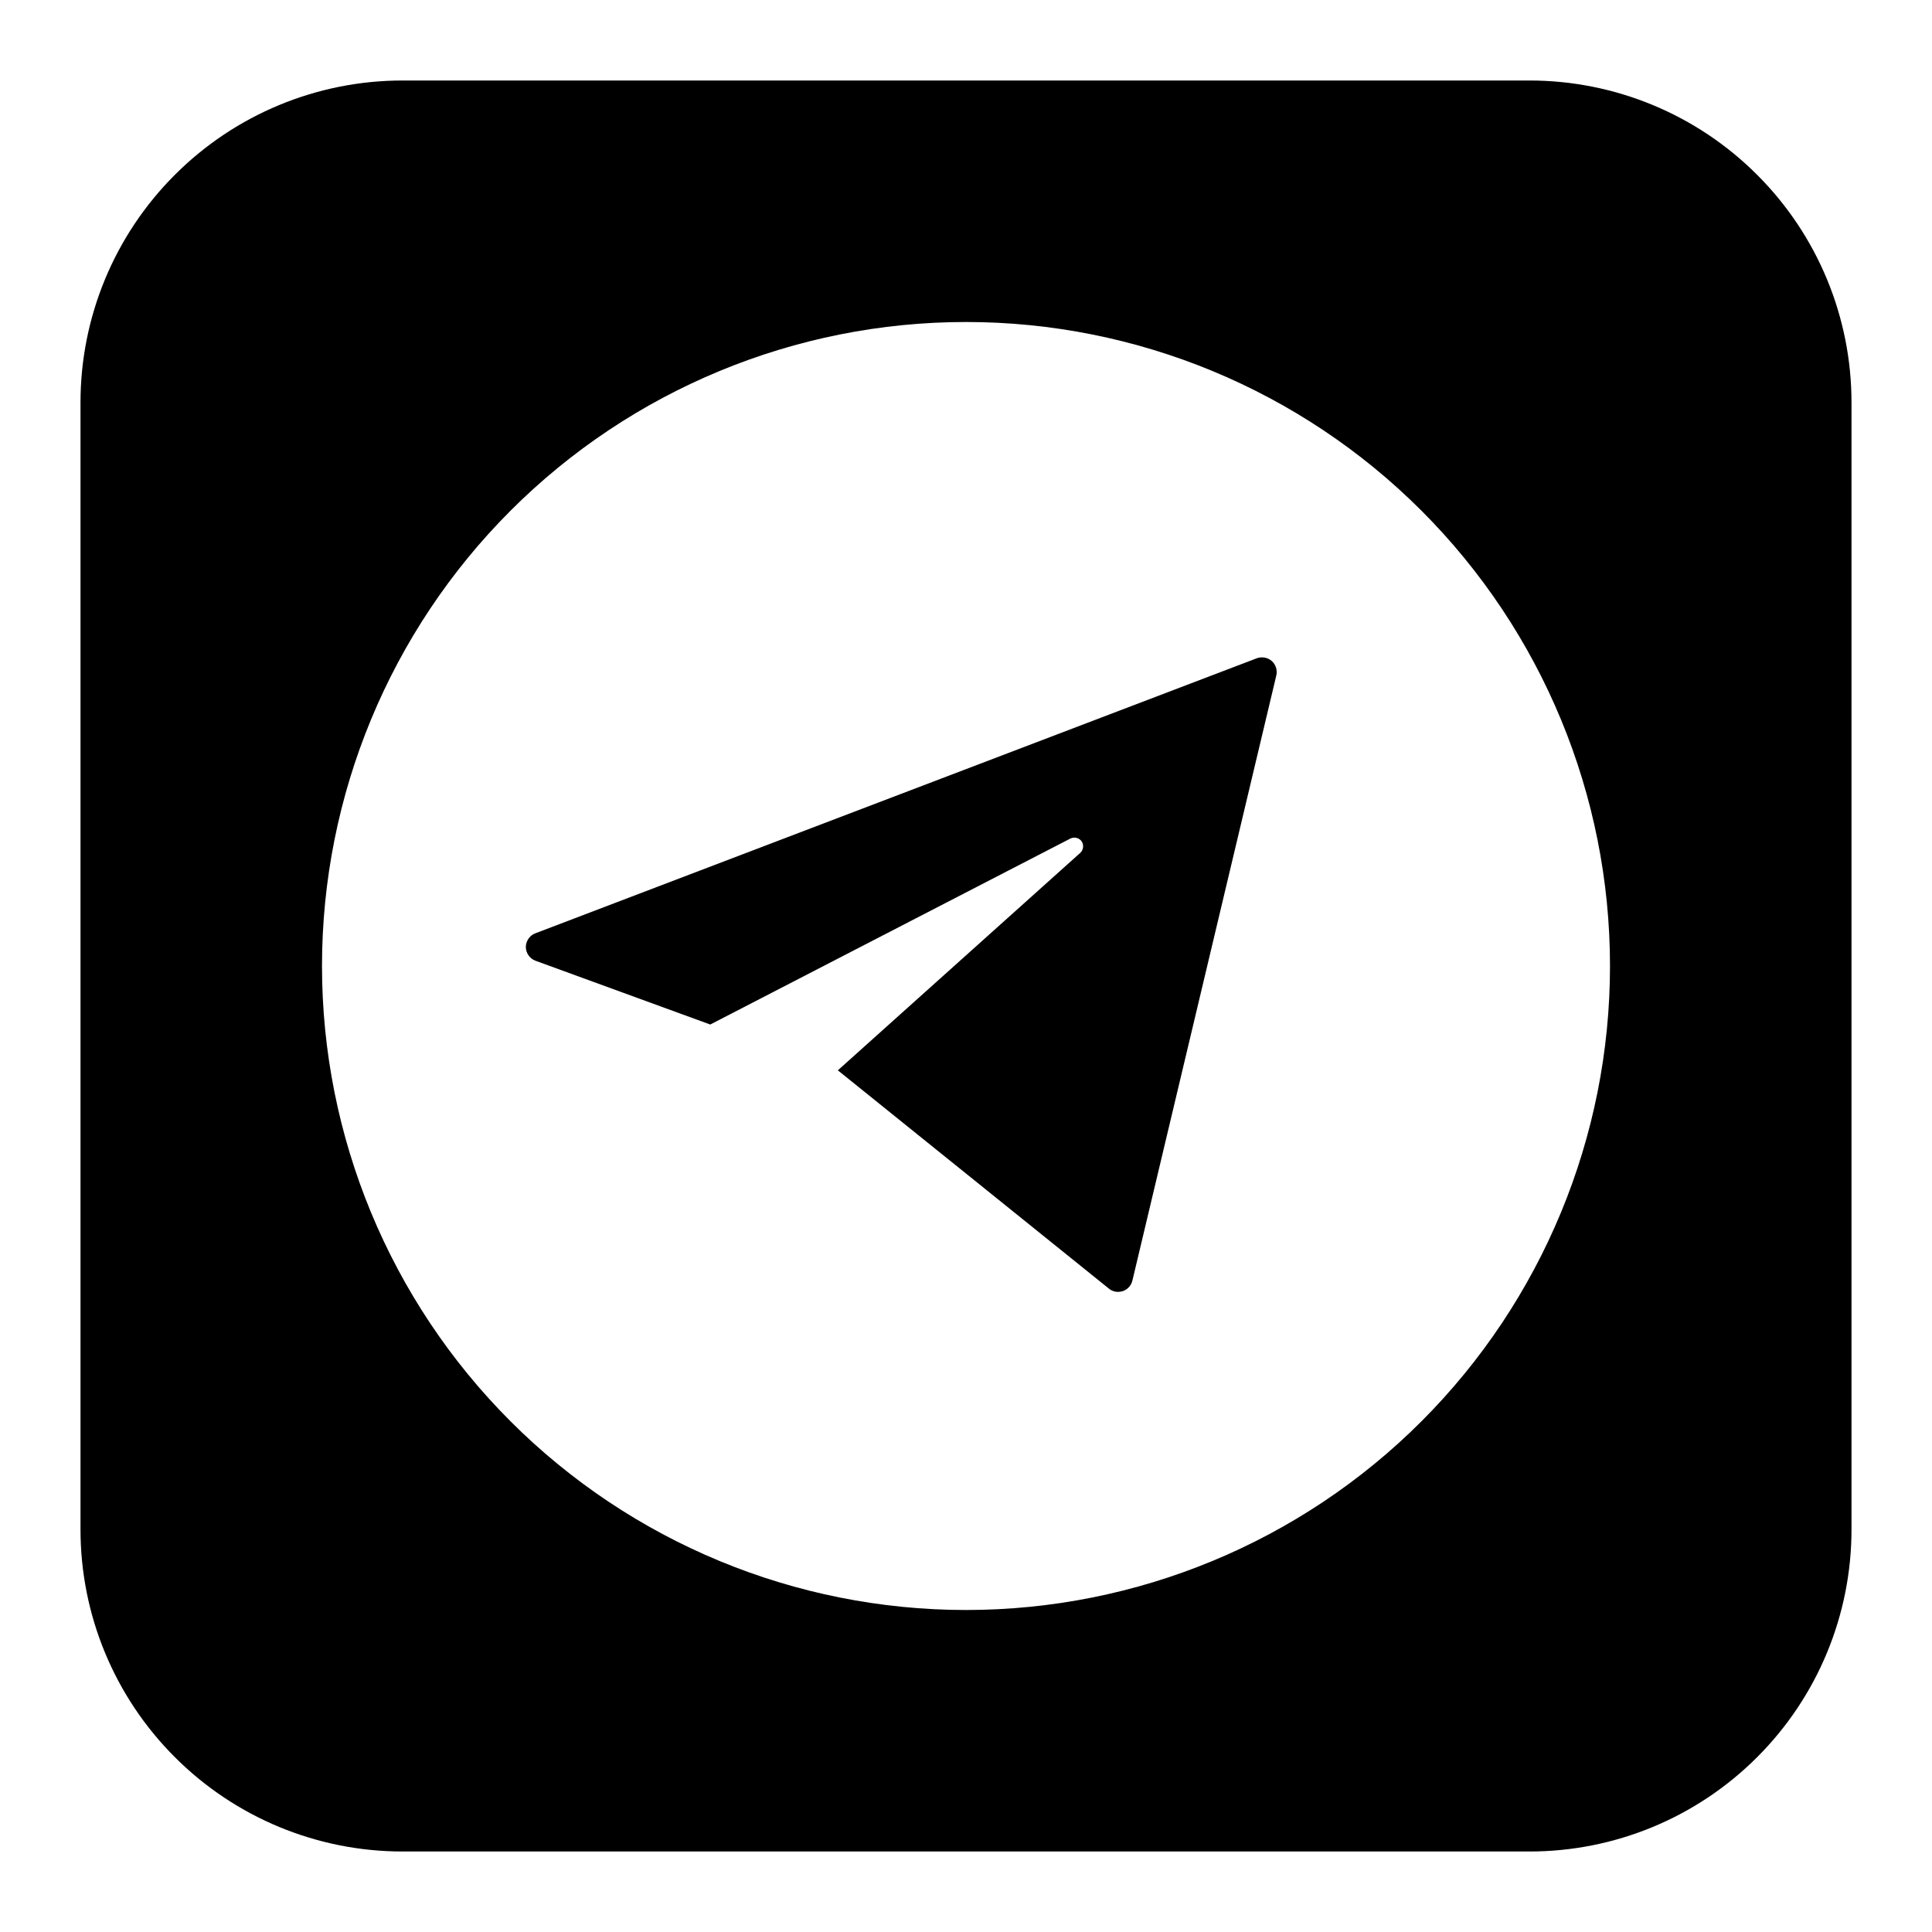 <?xml version="1.0" encoding="UTF-8"?> <svg xmlns="http://www.w3.org/2000/svg" width="24" height="24" viewBox="0 0 24 24" fill="none"><path fill-rule="evenodd" clip-rule="evenodd" d="M5 1C3.939 1 2.922 1.421 2.172 2.172C1.421 2.922 1 3.939 1 5V19C1 20.061 1.421 21.078 2.172 21.828C2.922 22.579 3.939 23 5 23H19C20.061 23 21.078 22.579 21.828 21.828C22.579 21.078 23 20.061 23 19V5C23 3.939 22.579 2.922 21.828 2.172C21.078 1.421 20.061 1 19 1H5ZM20 12C20 14.122 19.157 16.157 17.657 17.657C16.157 19.157 14.122 20 12 20C9.878 20 7.843 19.157 6.343 17.657C4.843 16.157 4 14.122 4 12C4 9.878 4.843 7.843 6.343 6.343C7.843 4.843 9.878 4 12 4C14.122 4 16.157 4.843 17.657 6.343C19.157 7.843 20 9.878 20 12ZM6.532 11.764C6.532 11.69 6.581 11.619 6.65 11.594L15.613 8.177C15.644 8.166 15.678 8.163 15.71 8.169C15.743 8.175 15.773 8.189 15.798 8.211C15.848 8.254 15.87 8.325 15.855 8.39L14.961 12.149L14.067 15.908C14.06 15.937 14.046 15.964 14.026 15.987C14.006 16.009 13.981 16.026 13.953 16.037C13.925 16.047 13.895 16.05 13.865 16.047C13.835 16.043 13.807 16.031 13.783 16.014L10.408 13.296L13.42 10.594C13.439 10.576 13.451 10.552 13.454 10.526C13.457 10.5 13.451 10.474 13.437 10.452C13.422 10.431 13.399 10.415 13.374 10.409C13.349 10.402 13.322 10.405 13.298 10.416L8.823 12.727L6.65 11.934C6.616 11.921 6.586 11.897 6.565 11.867C6.544 11.837 6.532 11.801 6.532 11.764Z" fill="black"></path></svg> 